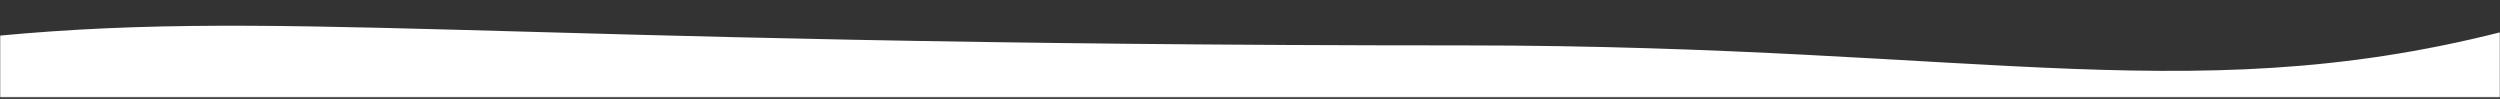 <svg width="1440" height="57" viewBox="0 0 1440 57" fill="none" xmlns="http://www.w3.org/2000/svg">
<rect x="0" y="0" width="1440" height="57" fill="#333333" stroke="none"/>
<mask id="mask0_103_546" style="mask-type:alpha" maskUnits="userSpaceOnUse" x="0" y="0" width="1441" height="57">
<rect width="1440" height="56" transform="matrix(-1 0 0 1 1440 0.16)" fill="#D9D9D9"/>
</mask>
<g mask="url(#mask0_103_546)">
<path d="M843.509 26.157C1146.71 26.157 1269.26 66.289 1458.24 13.804L1458.24 56.16L-18.241 56.16L-18.241 22.328C157.619 3.441 269.708 26.157 843.509 26.157Z" fill="white"/>
</g>
</svg>
